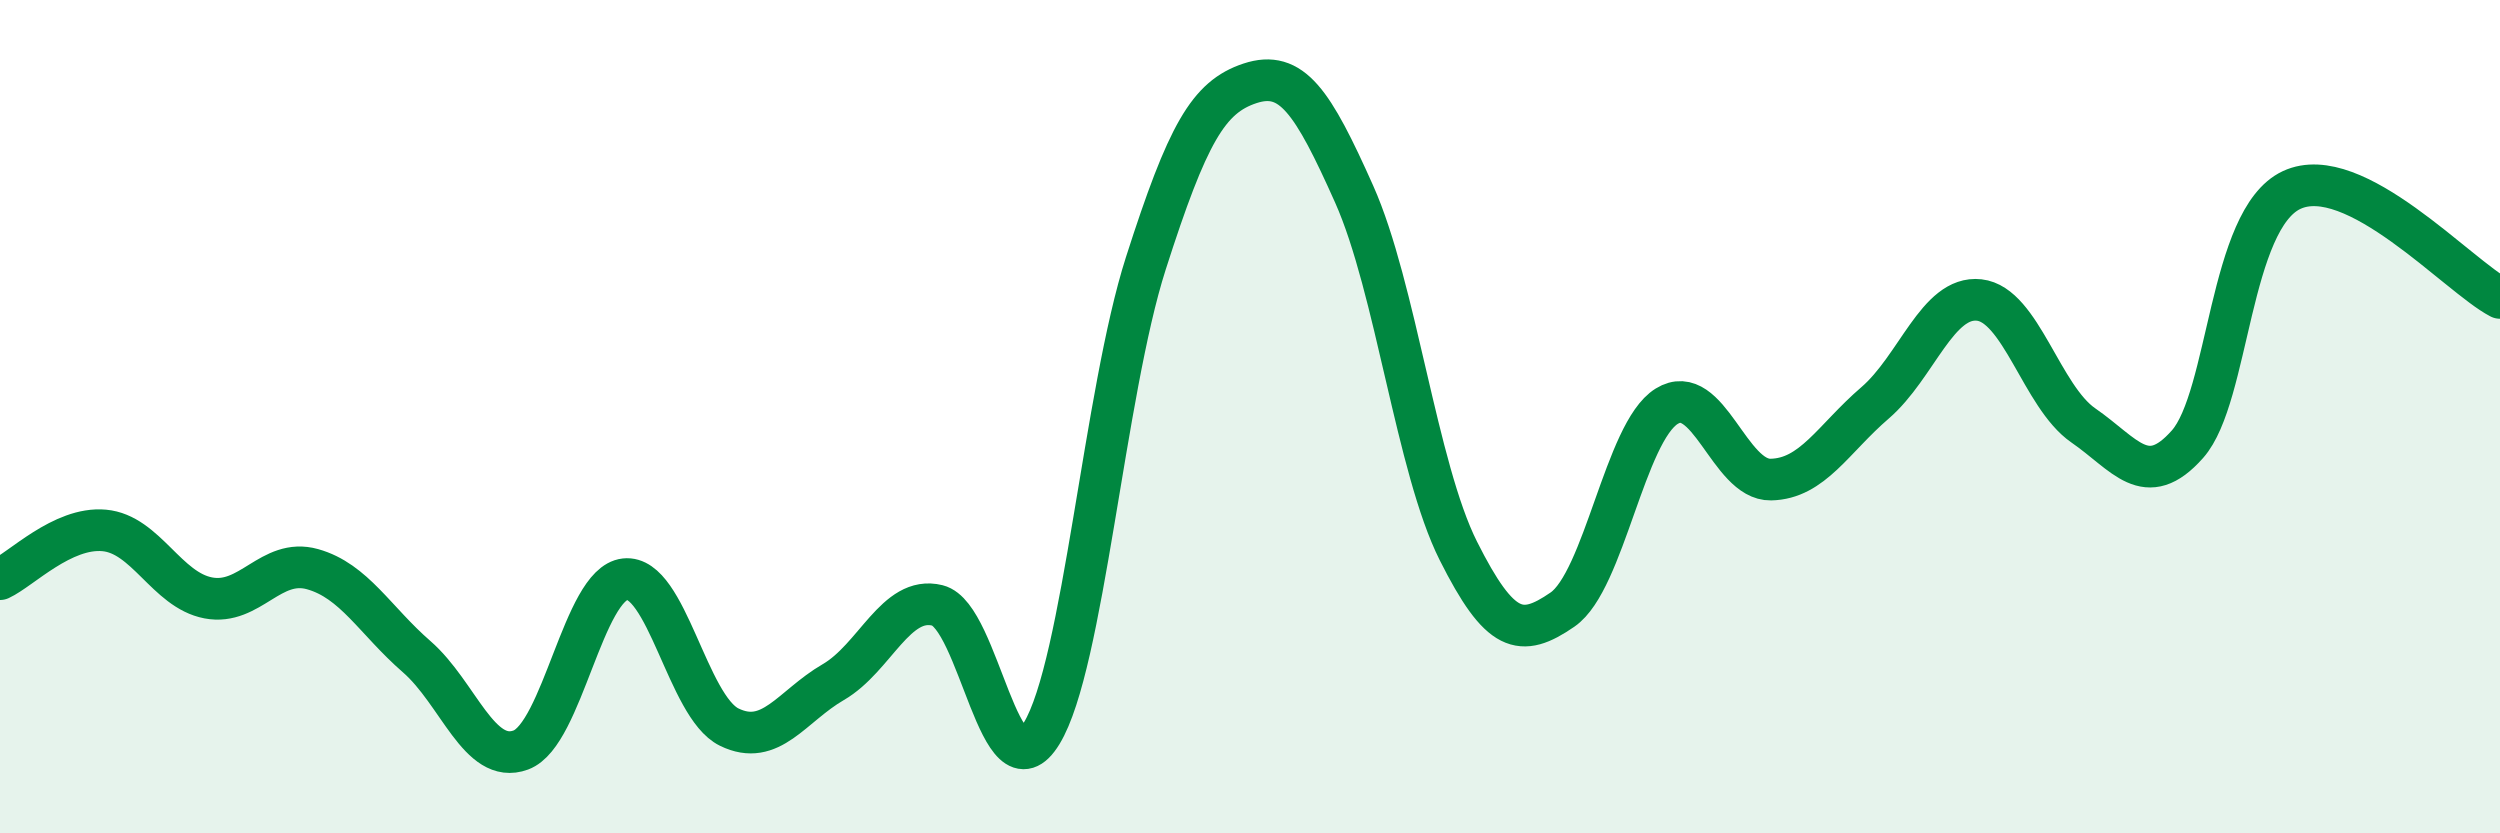 
    <svg width="60" height="20" viewBox="0 0 60 20" xmlns="http://www.w3.org/2000/svg">
      <path
        d="M 0,13.9 C 0.5,13.67 1.5,12.64 2.5,12.73 C 3.5,12.82 4,14.16 5,14.35 C 6,14.54 6.5,13.38 7.5,13.66 C 8.5,13.94 9,14.89 10,15.76 C 11,16.63 11.5,18.37 12.5,18 C 13.5,17.63 14,14.01 15,13.9 C 16,13.79 16.5,16.96 17.5,17.45 C 18.5,17.94 19,16.95 20,16.37 C 21,15.79 21.5,14.28 22.5,14.53 C 23.5,14.78 24,19.24 25,17.6 C 26,15.96 26.5,9.44 27.5,6.32 C 28.5,3.2 29,2.33 30,2 C 31,1.67 31.5,2.42 32.5,4.66 C 33.5,6.9 34,11.23 35,13.22 C 36,15.21 36.5,15.32 37.5,14.63 C 38.5,13.94 39,10.37 40,9.75 C 41,9.13 41.5,11.53 42.5,11.51 C 43.5,11.49 44,10.53 45,9.67 C 46,8.81 46.5,7.09 47.5,7.2 C 48.5,7.31 49,9.52 50,10.21 C 51,10.9 51.5,11.79 52.5,10.66 C 53.5,9.53 53.5,5.26 55,4.56 C 56.5,3.86 59,6.63 60,7.15L60 20L0 20Z"
        fill="#008740"
        opacity="0.1"
        stroke-linecap="round"
        stroke-linejoin="round"
      />
      <path
        d="M 0,13.9 C 0.5,13.67 1.5,12.64 2.5,12.73 C 3.5,12.82 4,14.16 5,14.35 C 6,14.54 6.5,13.38 7.5,13.66 C 8.5,13.94 9,14.89 10,15.76 C 11,16.63 11.5,18.37 12.5,18 C 13.5,17.63 14,14.01 15,13.9 C 16,13.79 16.5,16.96 17.5,17.45 C 18.5,17.94 19,16.95 20,16.37 C 21,15.79 21.5,14.28 22.5,14.53 C 23.5,14.78 24,19.24 25,17.6 C 26,15.96 26.5,9.44 27.5,6.32 C 28.5,3.2 29,2.33 30,2 C 31,1.67 31.5,2.42 32.5,4.66 C 33.5,6.9 34,11.23 35,13.22 C 36,15.21 36.5,15.32 37.5,14.63 C 38.5,13.94 39,10.37 40,9.75 C 41,9.13 41.5,11.53 42.5,11.51 C 43.5,11.49 44,10.53 45,9.67 C 46,8.81 46.5,7.09 47.5,7.2 C 48.5,7.31 49,9.52 50,10.21 C 51,10.9 51.5,11.79 52.5,10.66 C 53.5,9.53 53.5,5.26 55,4.56 C 56.5,3.86 59,6.63 60,7.15"
        stroke="#008740"
        stroke-width="1"
        fill="none"
        stroke-linecap="round"
        stroke-linejoin="round"
      />
    </svg>
  